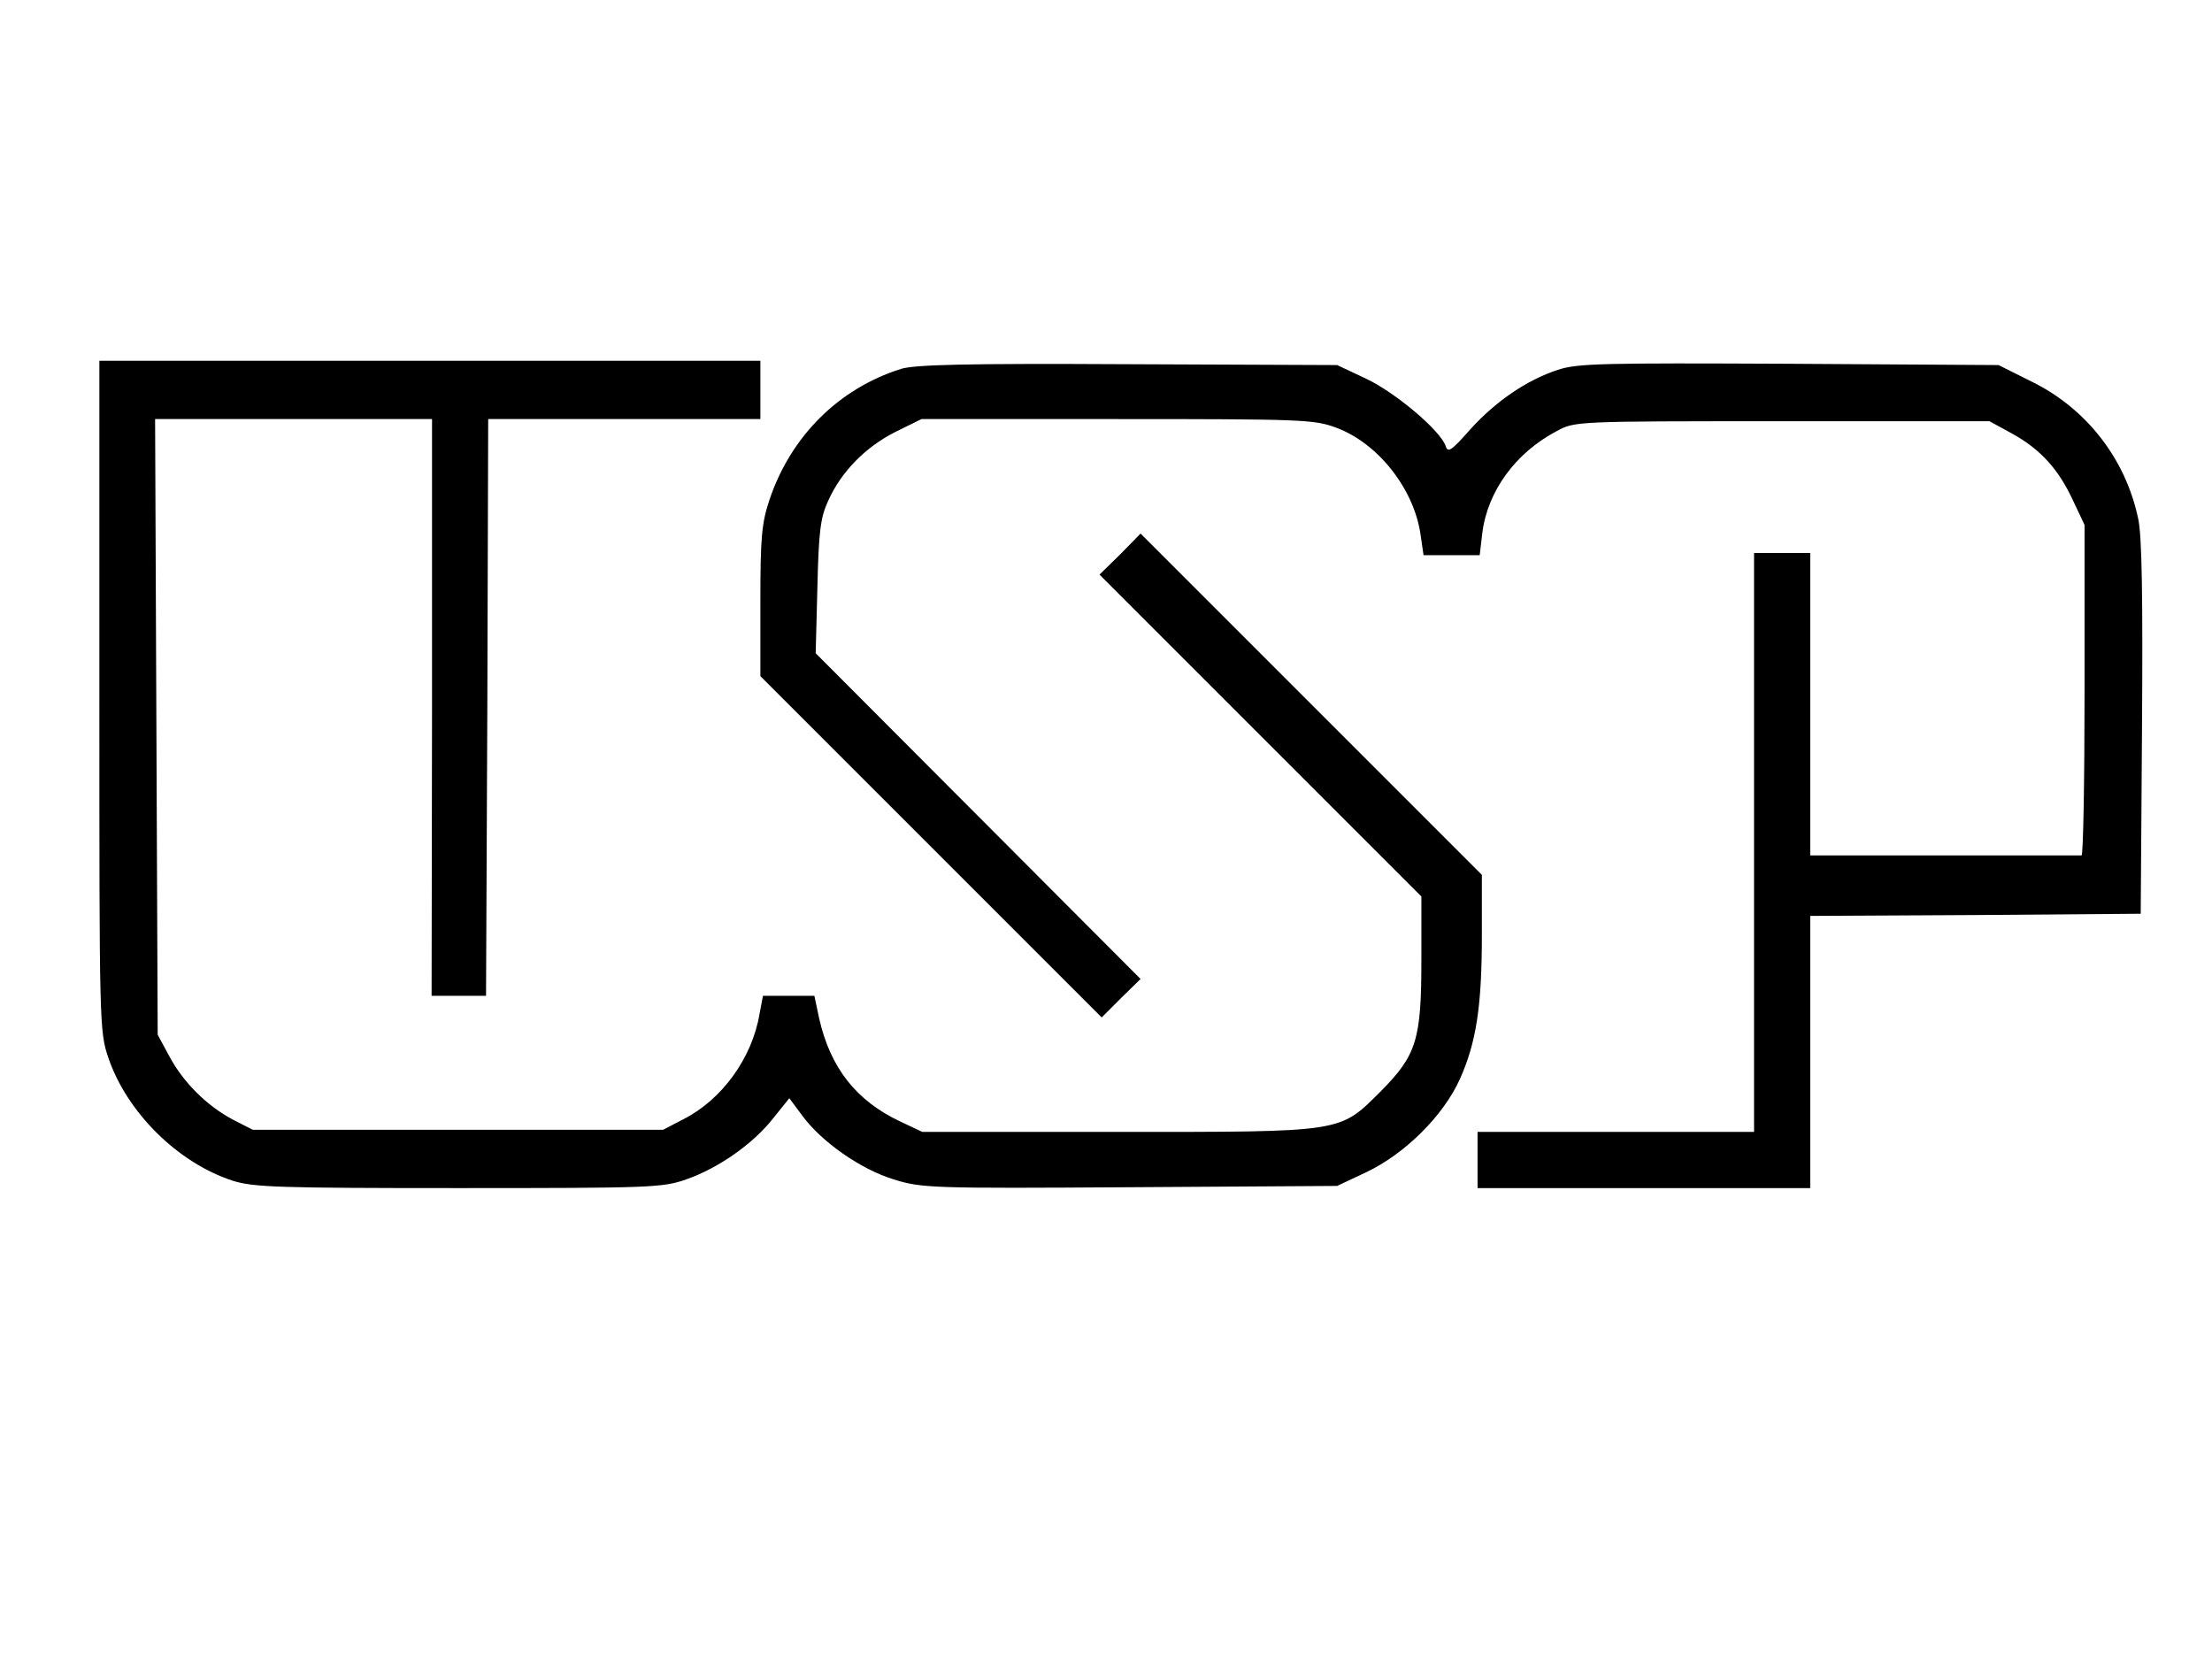 <svg xmlns="http://www.w3.org/2000/svg" width="512pt" height="384pt" viewBox="0 0 512 384" preserveAspectRatio="xMidYMid meet"><g transform="translate(0,384) scale(0.1,-0.1)" fill="#000000" stroke="none"><path d="M230 2229 c0 -765 0 -776 21 -838 43 -126 161 -243 288 -284 47 -15 105 -17 522 -17 445 0 473 1 527 20 75 26 156 83 202 142 l37 46 29 -39 c45 -62 137 -126 213 -149 64 -20 88 -21 547 -18 l479 3 68 32 c90 43 178 131 216 215 38 85 51 168 51 334 l0 139 -395 395 -395 395 -47 -48 -48 -47 373 -373 372 -372 0 -146 c0 -186 -11 -221 -94 -305 -97 -96 -81 -94 -610 -94 l-451 0 -51 24 c-102 48 -162 124 -188 239 l-11 52 -60 0 -59 0 -8 -42 c-17 -102 -87 -198 -175 -243 l-48 -25 -475 0 -475 0 -45 23 c-61 32 -116 87 -148 147 l-27 50 -3 713 -3 712 321 0 320 0 0 -667 -1 -668 63 0 63 0 3 668 2 667 315 0 315 0 0 68 0 67 -765 0 -765 0 0 -776z"></path><path d="M2085 2986 c-145 -46 -255 -157 -304 -303 -18 -54 -21 -87 -21 -235 l0 -173 395 -395 395 -395 45 45 45 44 -376 377 -376 377 4 153 c3 129 7 161 25 200 30 67 86 124 155 159 l61 30 453 0 c429 0 456 -1 507 -20 97 -36 180 -142 195 -247 l7 -48 65 0 65 0 6 51 c12 97 77 186 172 236 42 23 43 23 522 23 l480 0 53 -29 c65 -36 107 -82 141 -156 l26 -55 0 -382 c0 -211 -3 -383 -7 -383 -5 0 -147 0 -318 0 l-310 0 0 350 0 350 -65 0 -65 0 0 -670 0 -670 -320 0 -320 0 0 -65 0 -65 385 0 385 0 0 315 0 315 383 2 382 3 3 430 c2 300 0 447 -9 485 -29 138 -120 255 -247 317 l-76 38 -485 3 c-431 2 -490 1 -535 -14 -73 -24 -144 -73 -203 -138 -44 -50 -52 -55 -57 -38 -12 35 -114 122 -183 155 l-68 32 -485 2 c-373 2 -494 -1 -525 -11z"></path></g></svg>